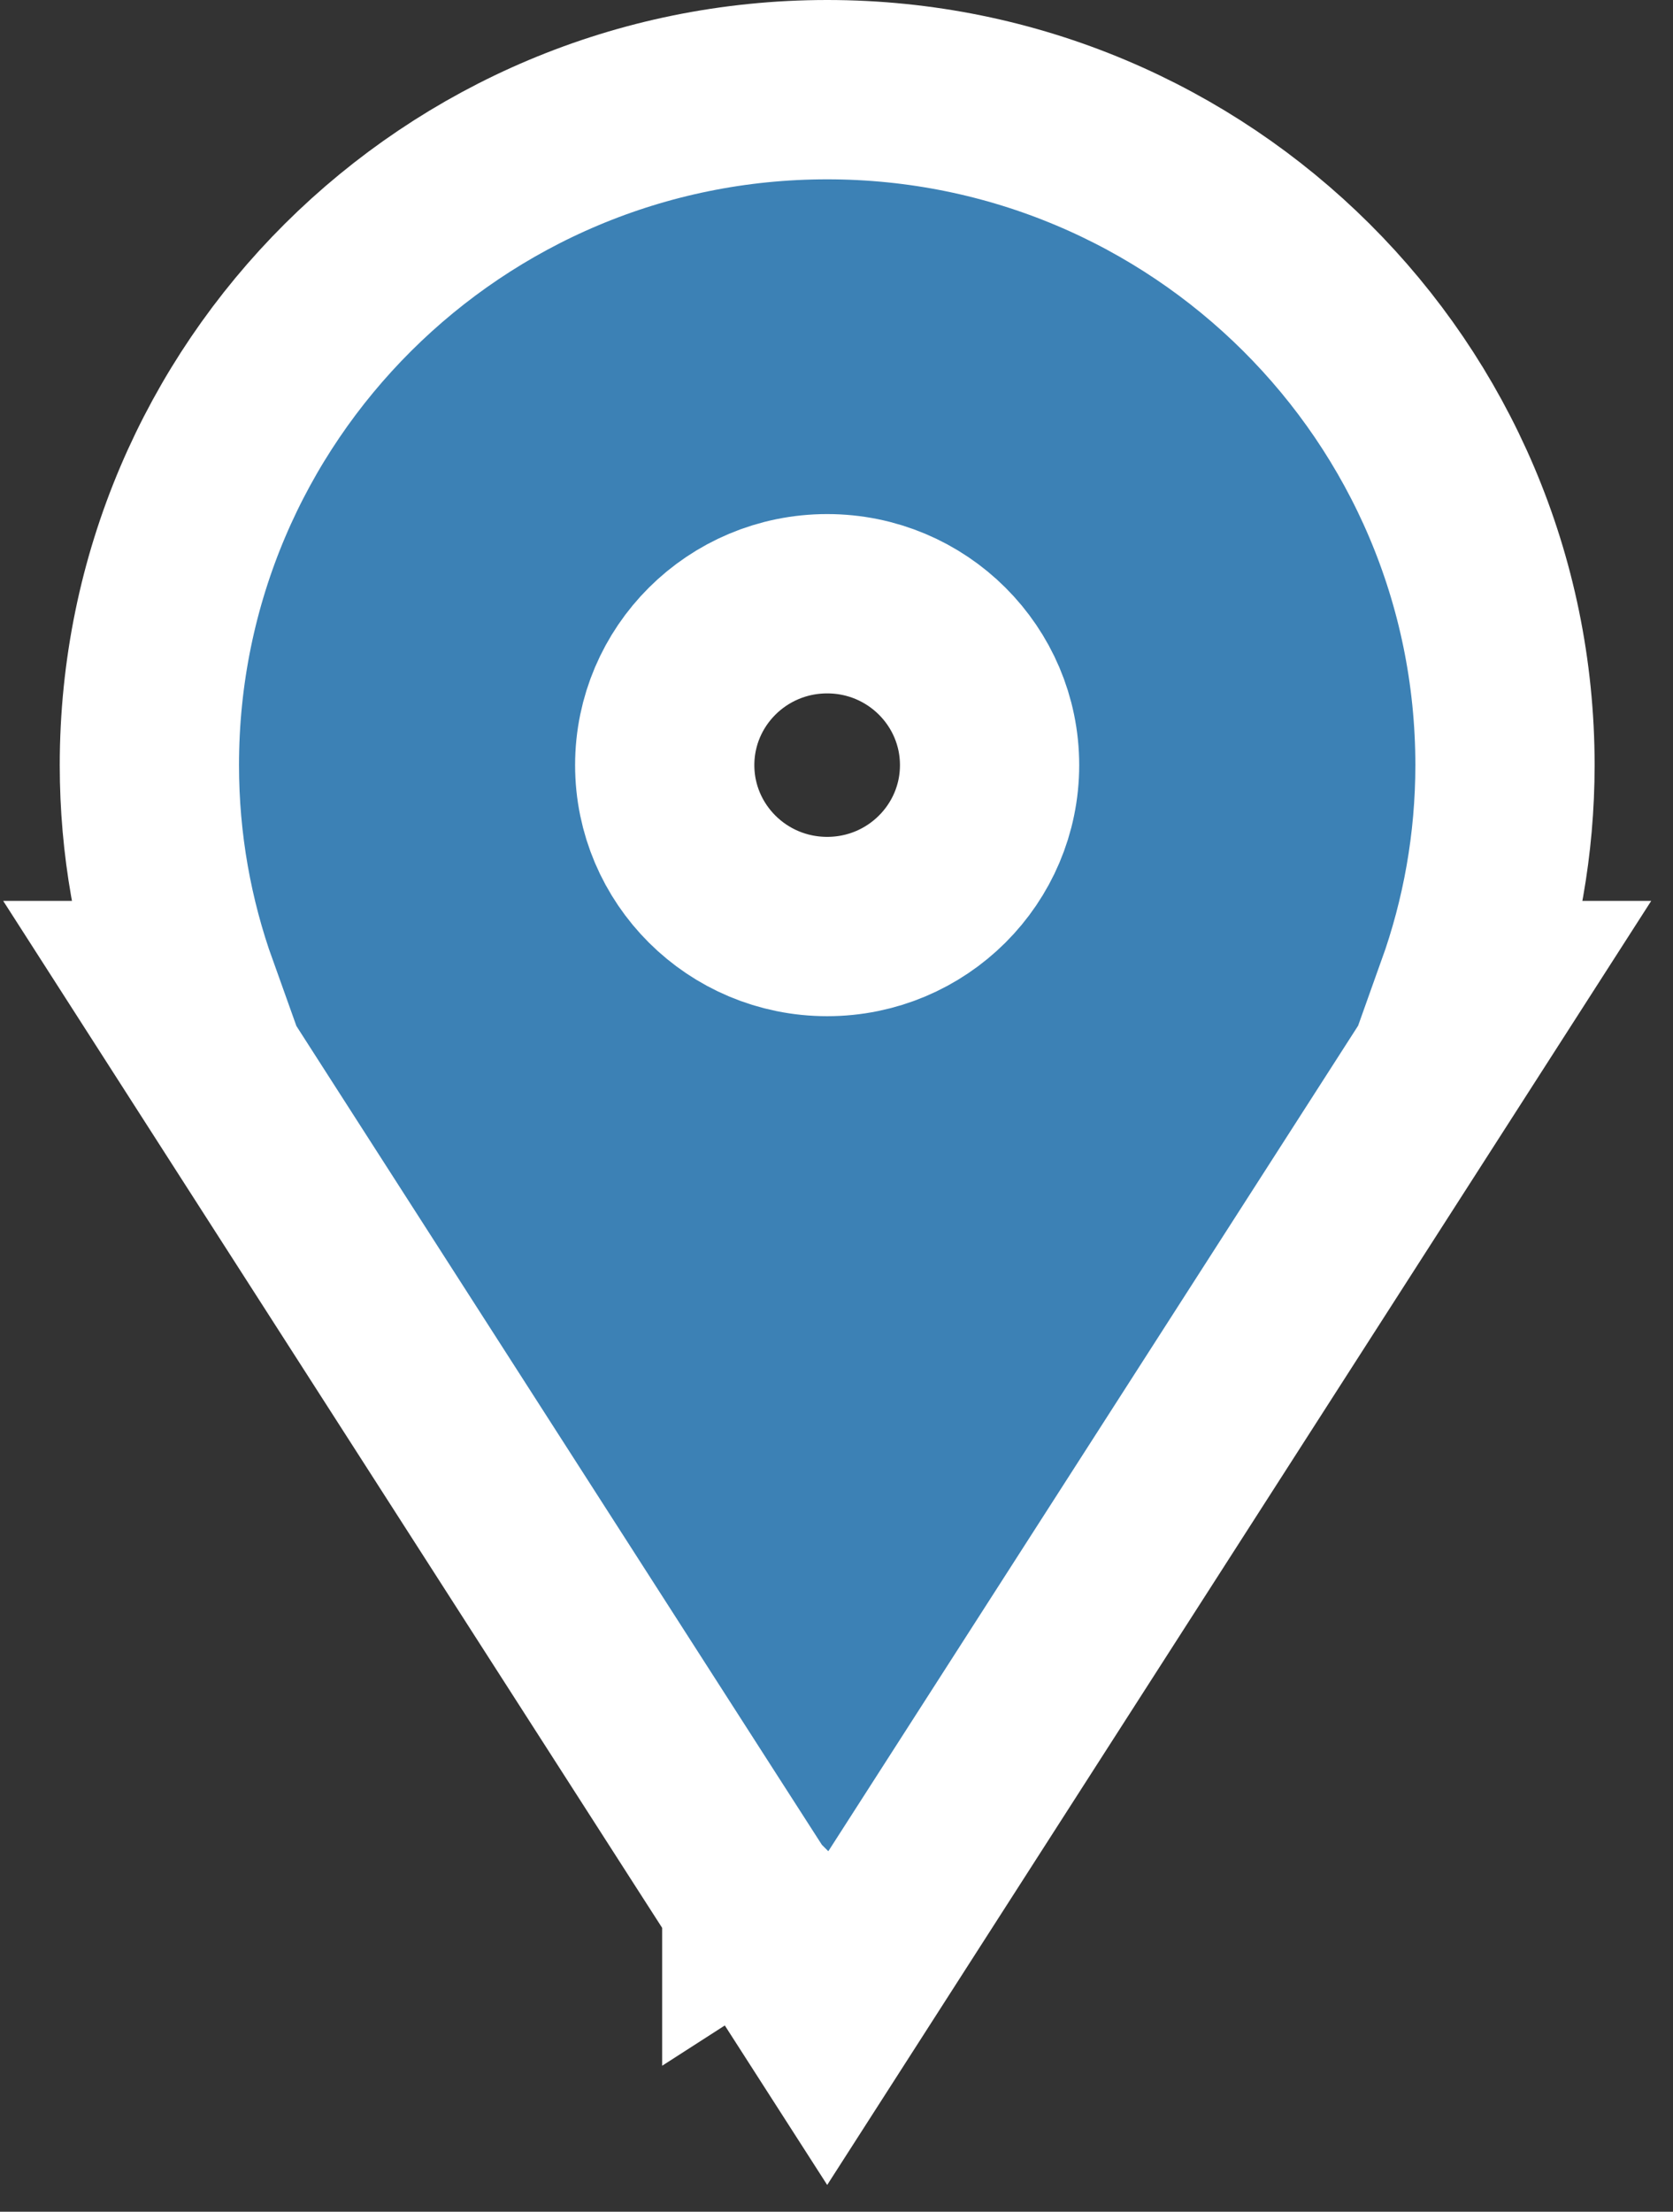 <svg width="28" height="37" viewBox="0 0 28 37" fill="none" xmlns="http://www.w3.org/2000/svg">
<rect x="0" y="0" width="28" height="37" fill="#333333" stroke="none"/>
<path d="M12.582 31.811C12.582 31.811 12.582 31.811 13.844 31L12.582 31.811L13.844 33.776L15.106 31.81L23.407 18.881L24.89 16.571H24.534C24.955 15.393 25.188 14.124 25.188 12.8C25.188 6.553 20.102 1.5 13.844 1.5C7.585 1.5 2.5 6.553 2.5 12.8C2.5 14.124 2.732 15.393 3.154 16.571H2.798L4.28 18.881C5.94 21.468 8.015 24.7 9.676 27.286L11.751 30.518L12.361 31.467L12.525 31.722L12.567 31.788L12.578 31.805L12.581 31.809L12.582 31.81L12.582 31.811ZM13.844 15.5C12.336 15.5 11.125 14.285 11.125 12.8C11.125 11.315 12.336 10.1 13.844 10.1C15.352 10.1 16.562 11.315 16.562 12.8C16.562 14.285 15.352 15.5 13.844 15.5Z" fill="#3C81B5" stroke="white" stroke-width="3"/>
</svg>
